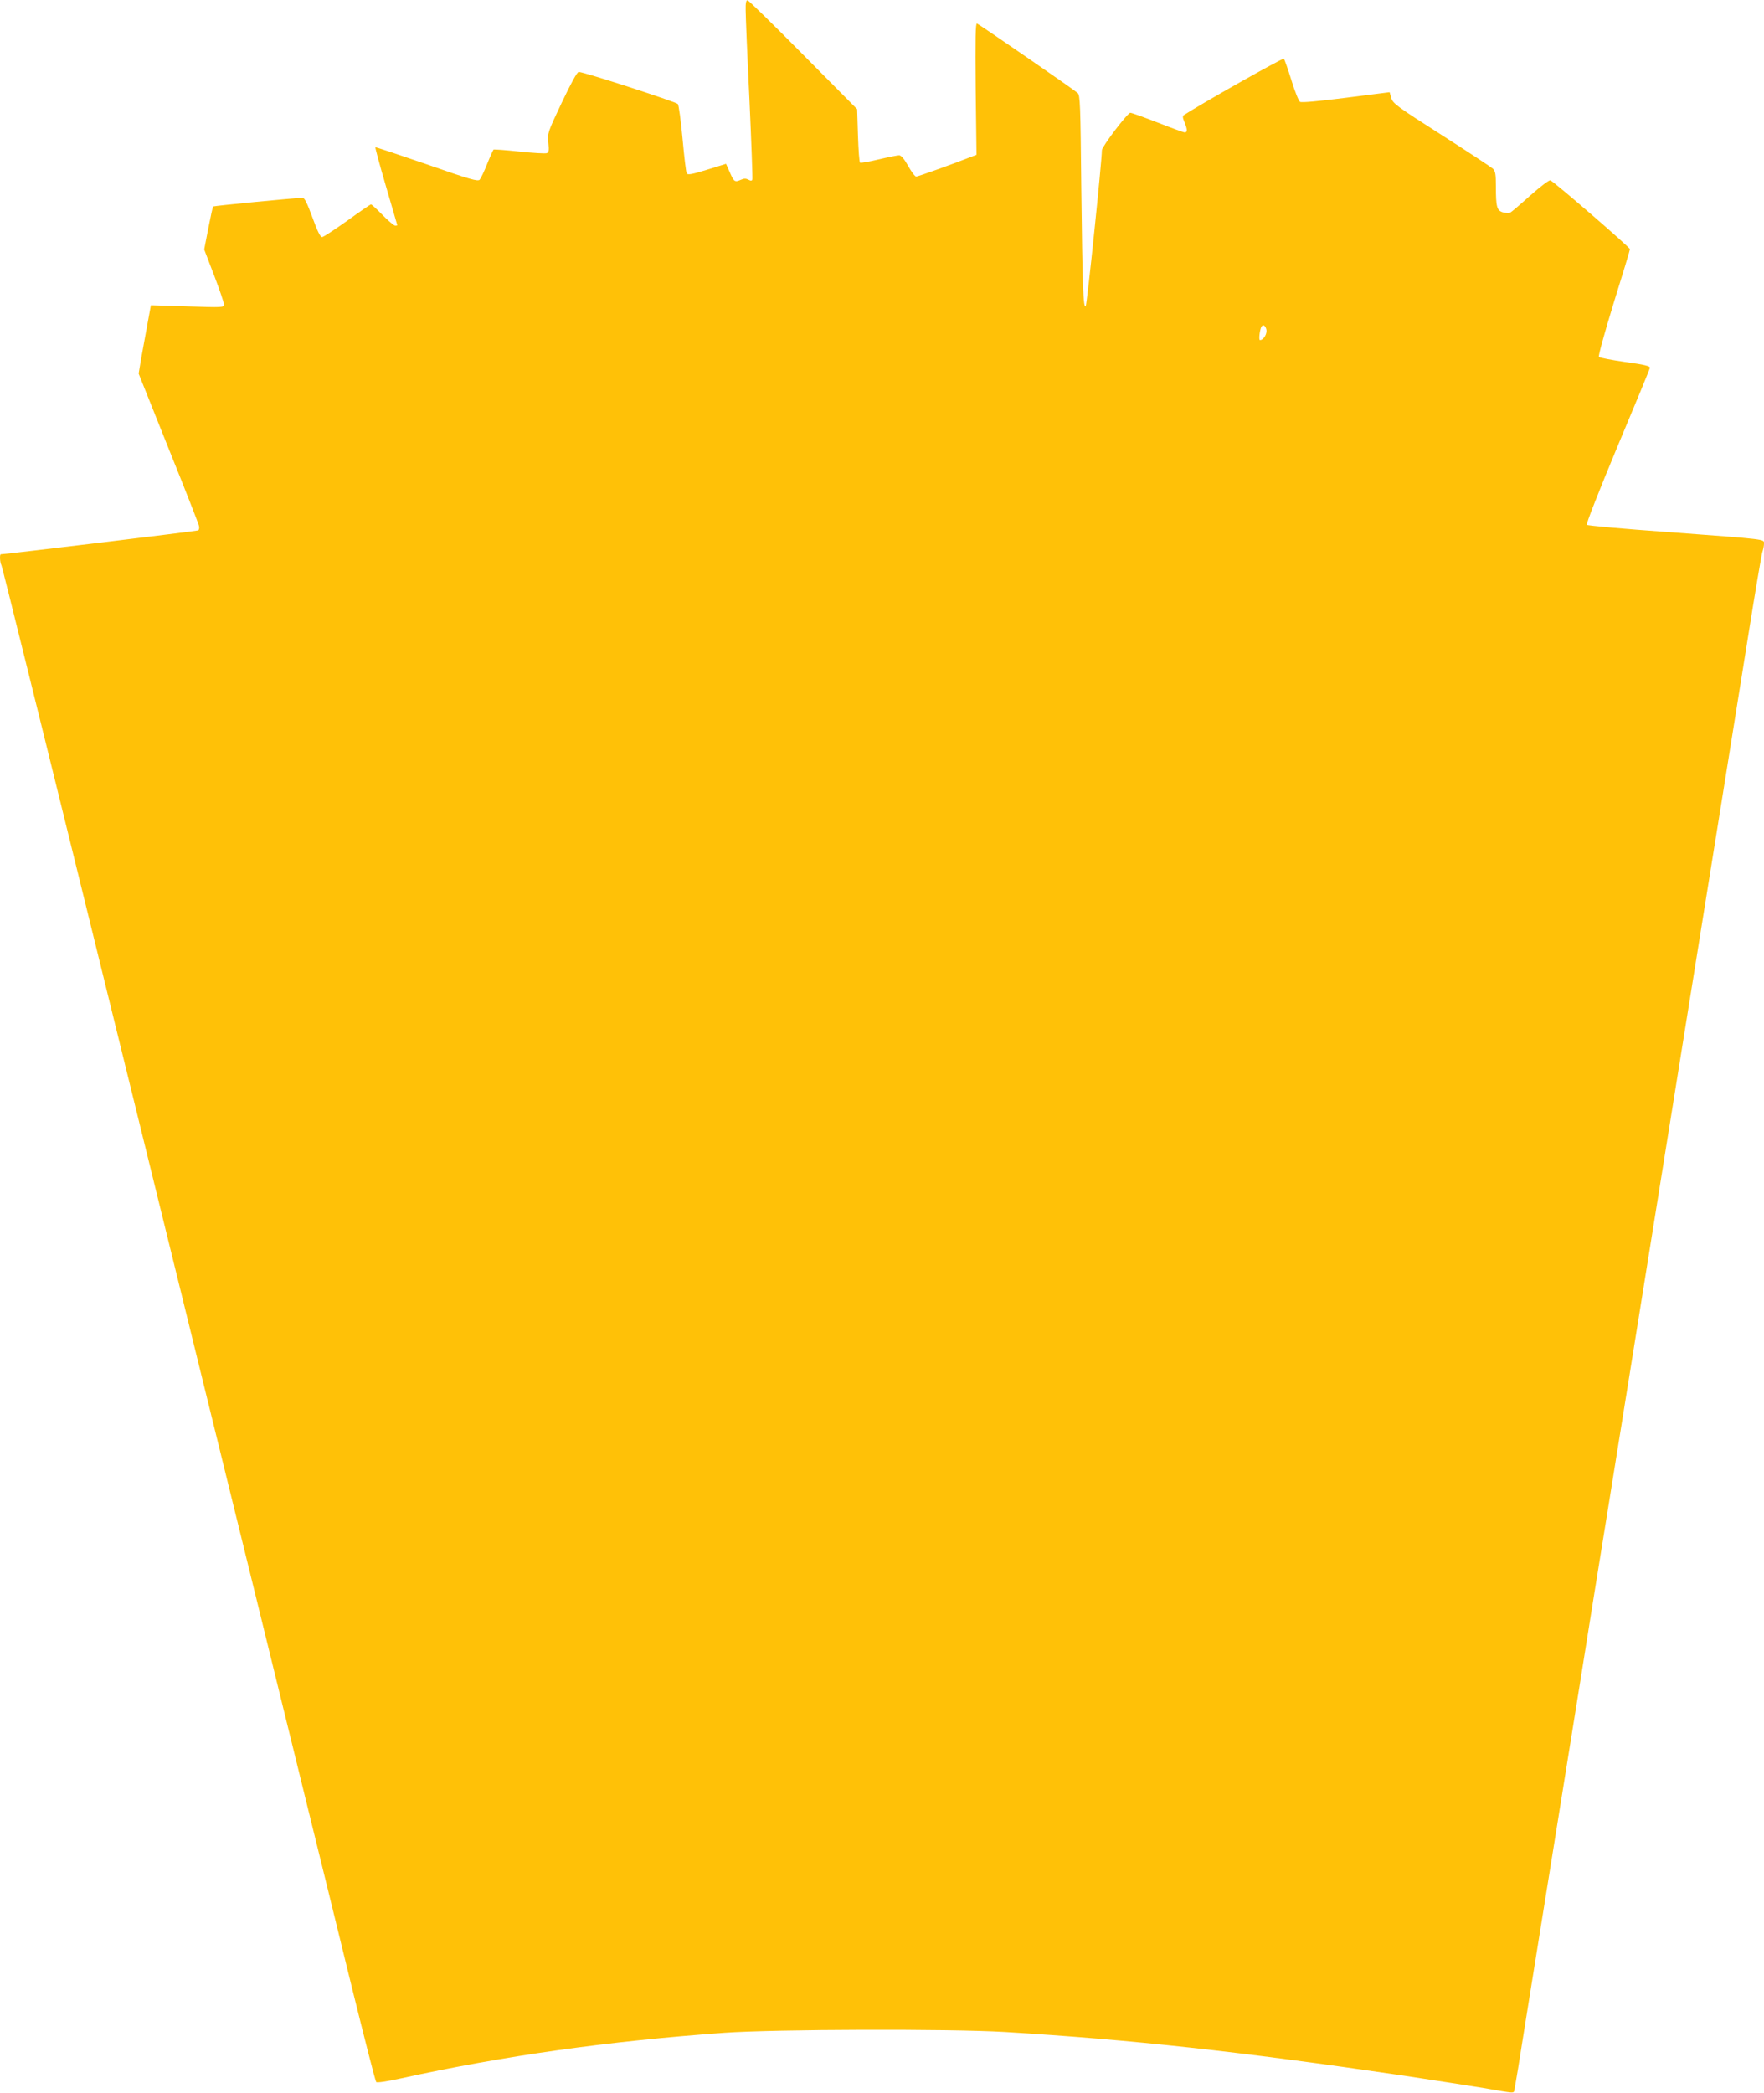 <?xml version="1.0" standalone="no"?>
<!DOCTYPE svg PUBLIC "-//W3C//DTD SVG 20010904//EN"
 "http://www.w3.org/TR/2001/REC-SVG-20010904/DTD/svg10.dtd">
<svg version="1.0" xmlns="http://www.w3.org/2000/svg"
 width="1079pt" height="1280pt" viewBox="0 0 1079 1280"
 preserveAspectRatio="xMidYMid meet">
<g transform="translate(0,1280) scale(0.1,-0.1)"
fill="#ffc107" stroke="none">
<path d="M4561 12738 c0 -35 10 -279 23 -543 12 -264 20 -486 18 -492 -3 -10
-9 -10 -24 -2 -15 8 -27 8 -45 0 -38 -17 -43 -14 -68 43 l-24 54 -116 -36
c-91 -28 -118 -33 -124 -23 -5 7 -16 103 -26 212 -10 110 -23 206 -29 213 -11
13 -578 197 -606 196 -10 0 -47 -68 -104 -188 -87 -184 -88 -188 -82 -245 5
-47 3 -59 -10 -64 -9 -3 -84 1 -167 10 -83 9 -154 14 -158 12 -3 -3 -21 -42
-39 -87 -18 -46 -39 -89 -46 -97 -11 -12 -58 1 -324 94 -171 59 -312 106 -314
104 -2 -2 27 -110 65 -239 38 -129 69 -236 69 -237 0 -2 -6 -3 -13 -3 -7 0
-42 29 -77 65 -35 36 -67 65 -71 65 -3 0 -69 -45 -145 -100 -77 -55 -146 -100
-154 -100 -11 0 -29 37 -59 120 -32 87 -48 120 -60 120 -50 -1 -543 -49 -547
-53 -3 -2 -16 -63 -30 -134 l-25 -129 61 -159 c33 -87 60 -167 60 -177 0 -19
-7 -19 -224 -12 l-223 7 -21 -114 c-12 -63 -28 -157 -38 -209 l-16 -95 182
-455 c101 -250 185 -465 187 -476 3 -12 1 -24 -5 -28 -7 -4 -1177 -146 -1207
-146 -8 0 -6 -50 4 -68 5 -10 255 -1018 556 -2242 301 -1224 614 -2495 695
-2825 81 -330 216 -879 300 -1220 84 -341 219 -892 301 -1225 82 -333 213
-864 290 -1180 78 -316 145 -579 150 -584 5 -6 65 3 151 22 627 138 1268 228
1978 279 313 22 1375 25 1715 5 778 -47 1434 -119 2440 -267 204 -31 424 -65
490 -76 200 -35 183 -34 189 -8 3 13 33 193 65 399 58 358 129 805 331 2058
49 309 130 813 180 1120 49 306 130 810 180 1120 195 1215 273 1699 360 2242
50 311 122 759 160 995 38 237 105 657 150 935 44 278 85 518 90 534 6 16 10
39 10 51 0 28 28 25 -590 71 -267 19 -489 39 -494 44 -5 5 74 206 187 477 108
257 198 475 199 483 2 11 -29 19 -151 36 -84 12 -157 26 -161 31 -5 4 36 152
90 328 55 176 100 325 100 331 0 11 -463 412 -487 421 -7 3 -62 -39 -123 -93
-61 -55 -116 -102 -123 -105 -7 -3 -26 -2 -43 2 -38 11 -44 32 -44 160 0 72
-3 92 -18 107 -10 9 -152 103 -315 207 -276 176 -298 193 -307 226 l-10 35
-267 -34 c-166 -21 -272 -31 -281 -25 -8 5 -32 64 -53 133 -21 68 -42 127 -46
131 -6 6 -506 -276 -610 -344 -10 -6 -10 -16 2 -44 18 -43 19 -63 2 -63 -7 0
-81 27 -165 60 -85 33 -160 60 -168 60 -17 0 -174 -207 -174 -229 0 -65 -91
-946 -99 -954 -15 -15 -20 124 -27 723 -5 510 -7 567 -22 581 -20 19 -599 418
-616 425 -9 4 -11 -91 -8 -399 l5 -404 -29 -11 c-109 -43 -329 -122 -340 -122
-7 0 -29 29 -49 65 -24 43 -43 65 -55 65 -10 0 -66 -11 -125 -25 -58 -14 -110
-23 -114 -20 -5 2 -10 77 -13 166 l-5 161 -329 332 c-181 183 -335 334 -341
334 -9 2 -13 -16 -12 -60z m3185 -1953 c6 -26 -17 -65 -39 -65 -9 0 -1 65 9
82 10 16 24 7 30 -17z"/>
</g>
</svg>
